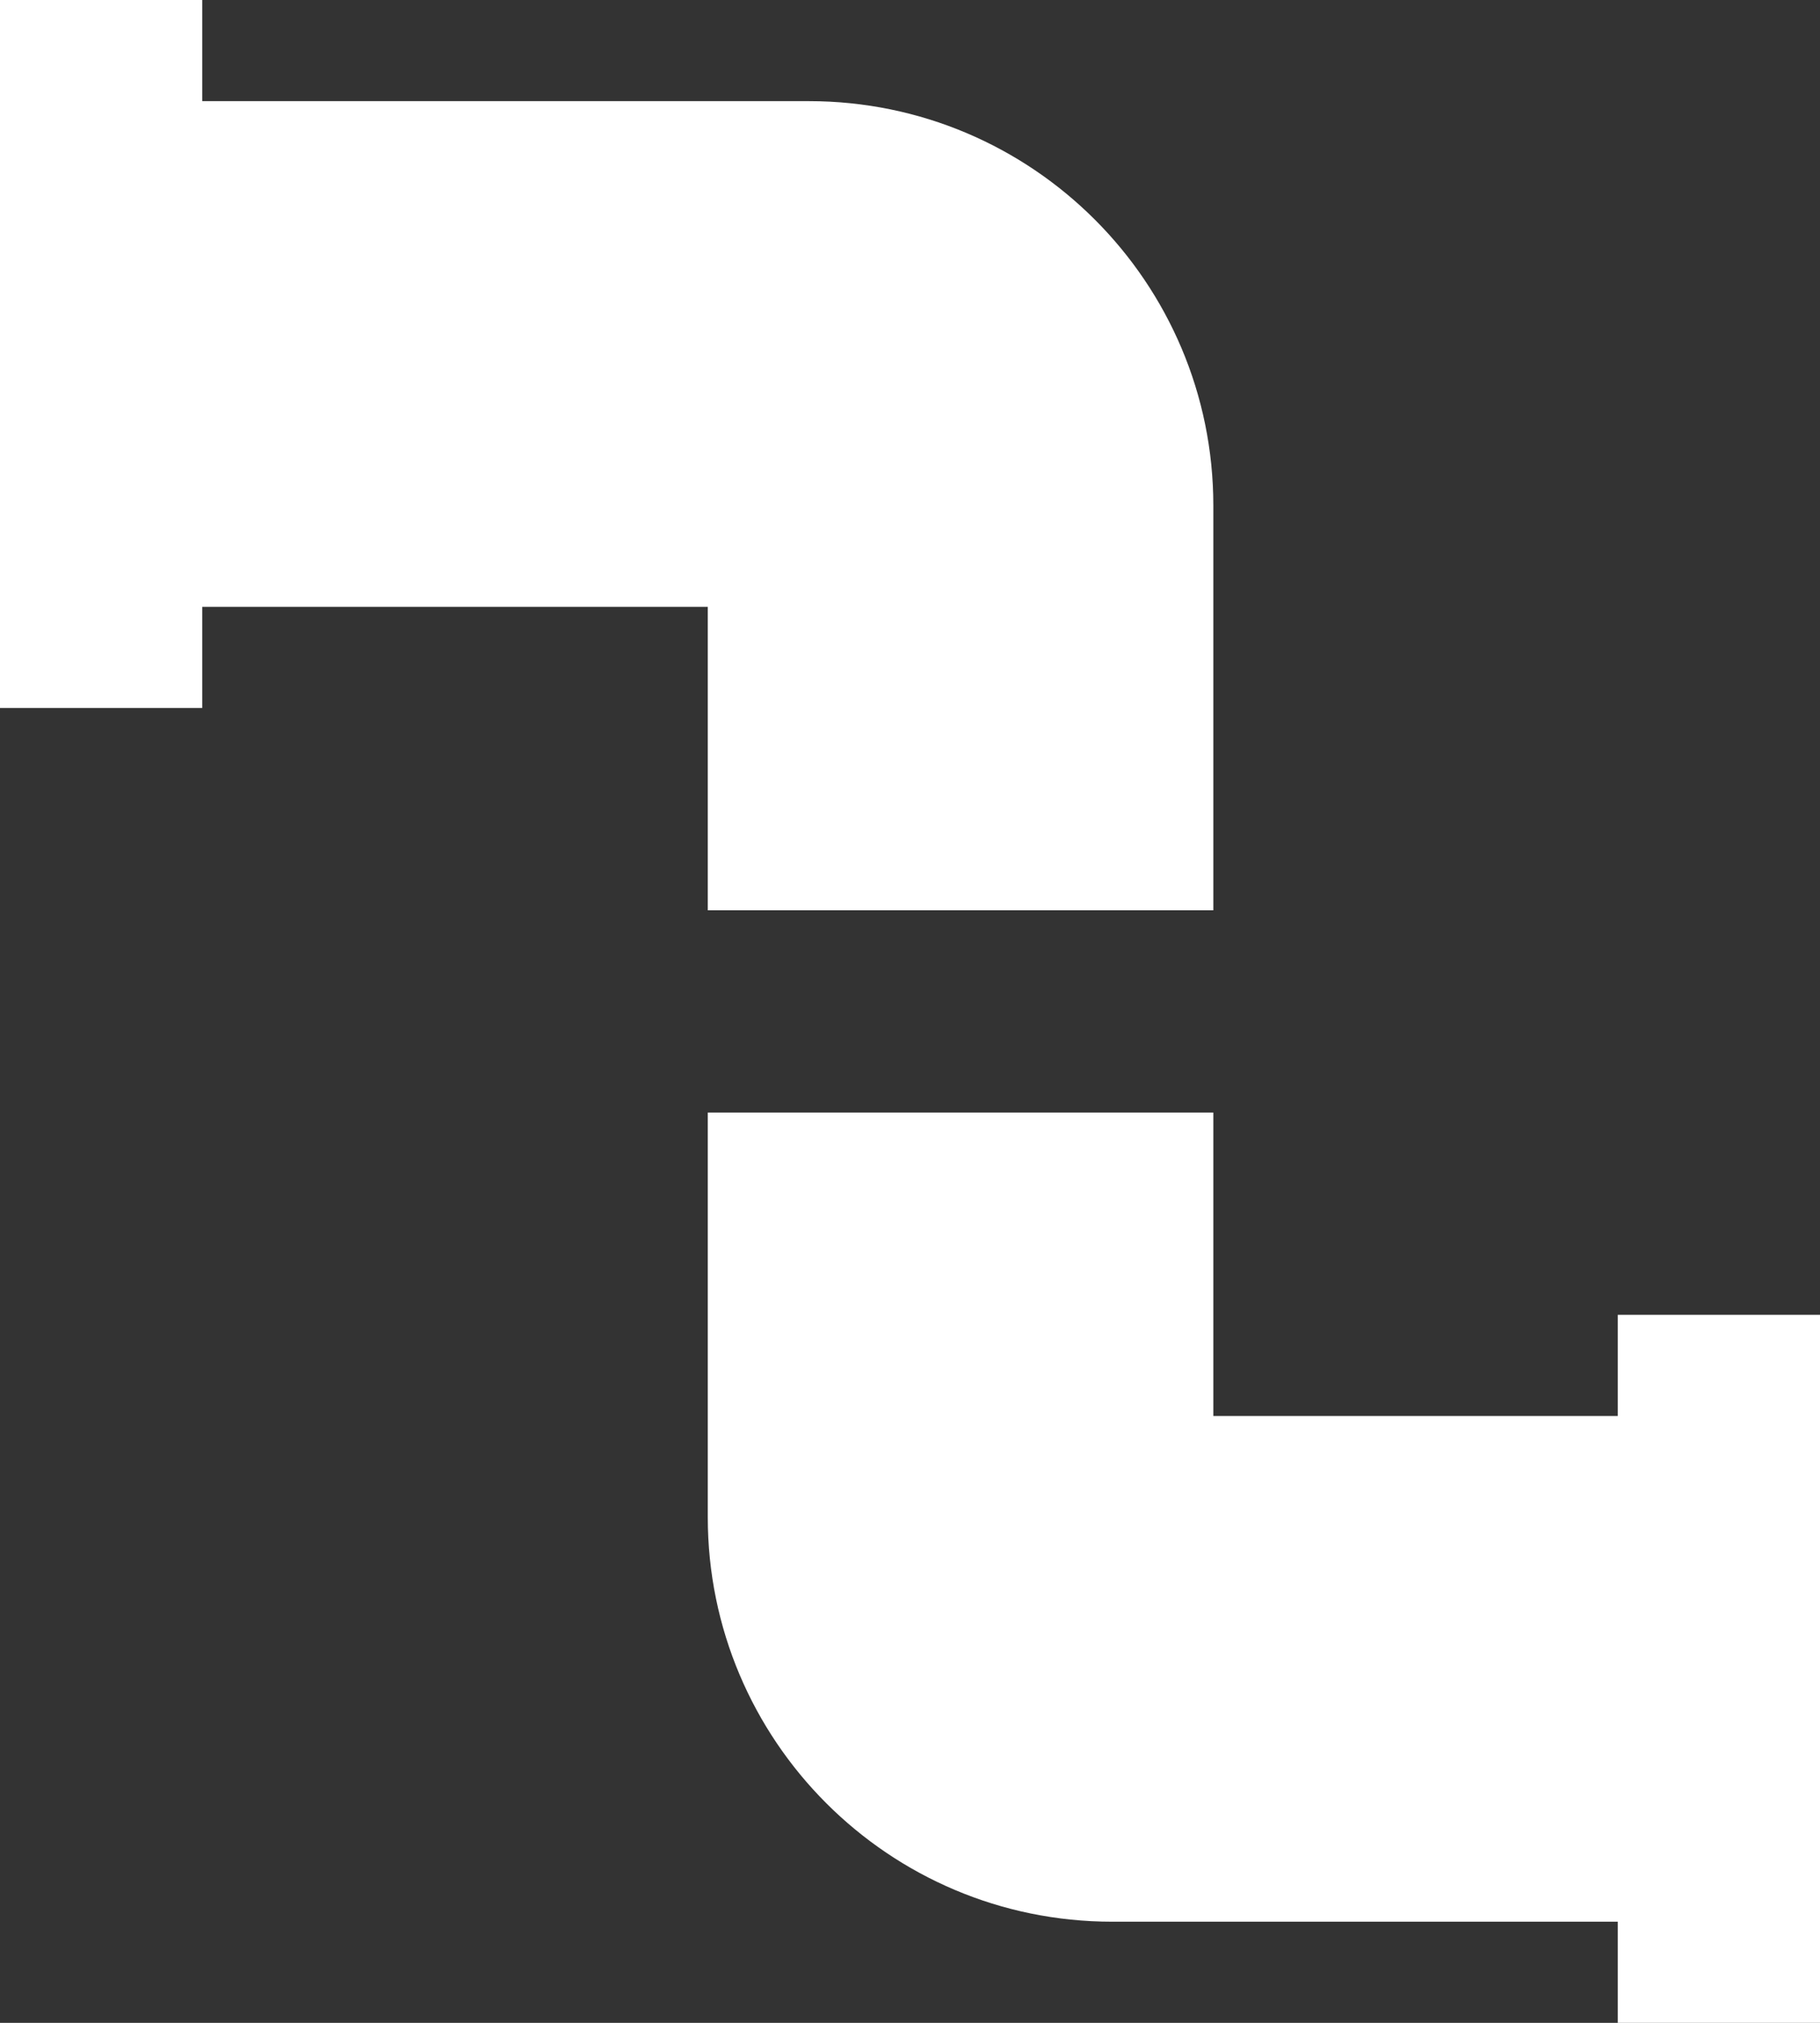 <?xml version="1.0" encoding="UTF-8" standalone="no"?><svg xmlns="http://www.w3.org/2000/svg" xmlns:xlink="http://www.w3.org/1999/xlink" fill="#ffffff" height="20" preserveAspectRatio="xMidYMid meet" version="1" viewBox="3.0 2.0 18.0 20.0" width="18" zoomAndPan="magnify"><rect x="3.0" y="2.0" width="18.0" height="20.0" fill="#333333" stroke="none"/><g id="change1_1"><path d="M 3 2 L 3 9 L 5 9 L 5 8 L 10 8 L 10 11 L 15 11 L 15 7 C 15 4.791 13.209 3 11 3 L 5 3 L 5 2 L 3 2 z M 10 13 L 10 17 C 10 19.209 11.791 21 14 21 L 19 21 L 19 22 L 21 22 L 21 15 L 19 15 L 19 16 L 15 16 L 15 13 L 10 13 z" fill="inherit"/></g></svg>